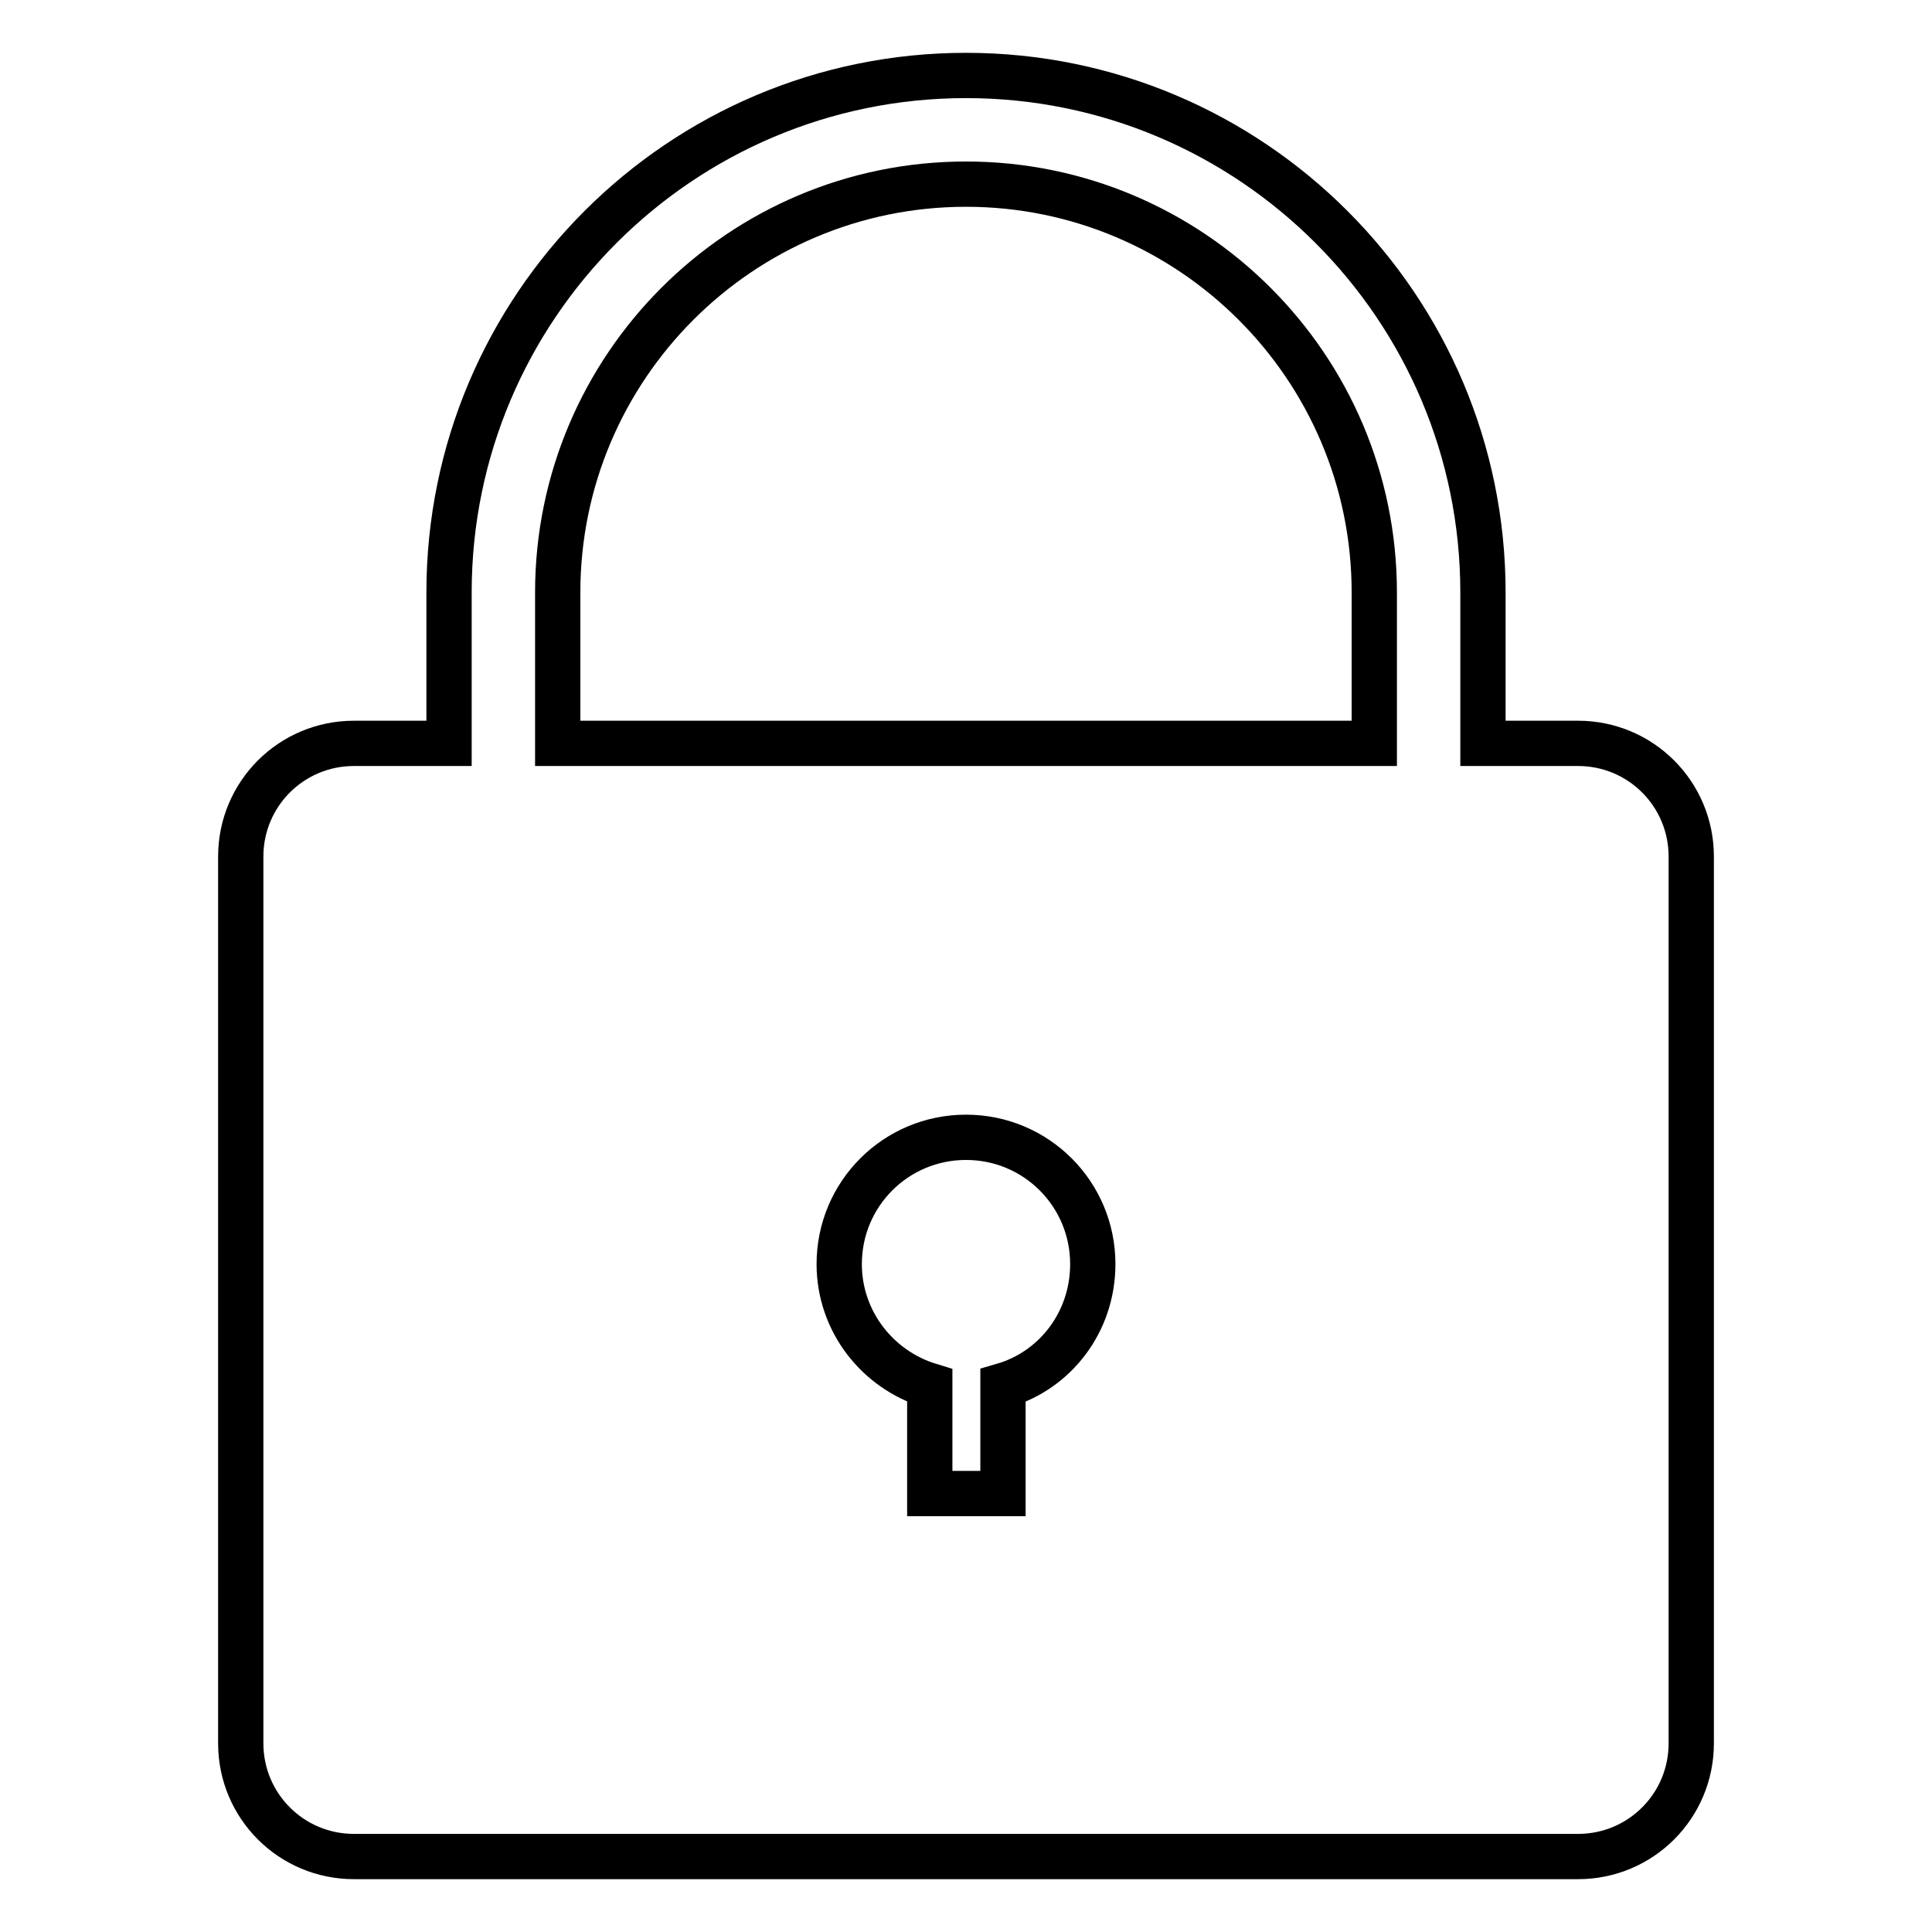 <?xml version="1.0" encoding="utf-8"?>
<!-- Svg Vector Icons : http://www.onlinewebfonts.com/icon -->
<!DOCTYPE svg PUBLIC "-//W3C//DTD SVG 1.1//EN" "http://www.w3.org/Graphics/SVG/1.1/DTD/svg11.dtd">
<svg version="1.1" xmlns="http://www.w3.org/2000/svg" xmlns:xlink="http://www.w3.org/1999/xlink" x="0px" y="0px" viewBox="0 0 256 256" enable-background="new 0 0 256 256" xml:space="preserve">
<g> <path stroke-width="6" fill-opacity="0" stroke="#000000"  d="M209.1,98.5h-12.6v-20c0-37.8-30.7-68.5-68.5-68.5c-37.8,0-68.5,30.7-68.5,68.5v20H46.9 c-8.3,0-15,6.7-15,15V231c0,8.3,6.7,15,15,15h162.2c8.3,0,15-6.7,15-15V113.5C224.1,105.2,217.4,98.5,209.1,98.5L209.1,98.5z  M132.9,183.6v14.3h-9.7v-14.3c-6.9-2.1-12-8.5-12-16.1c0-9.3,7.5-16.8,16.8-16.8s16.8,7.5,16.8,16.8 C144.8,175.2,139.8,181.6,132.9,183.6z M182.1,98.5H73.9v-20c0-29.8,24.2-54.1,54.1-54.1c29.8,0,54.1,24.2,54.1,54.1V98.5 L182.1,98.5z"/></g>
</svg>